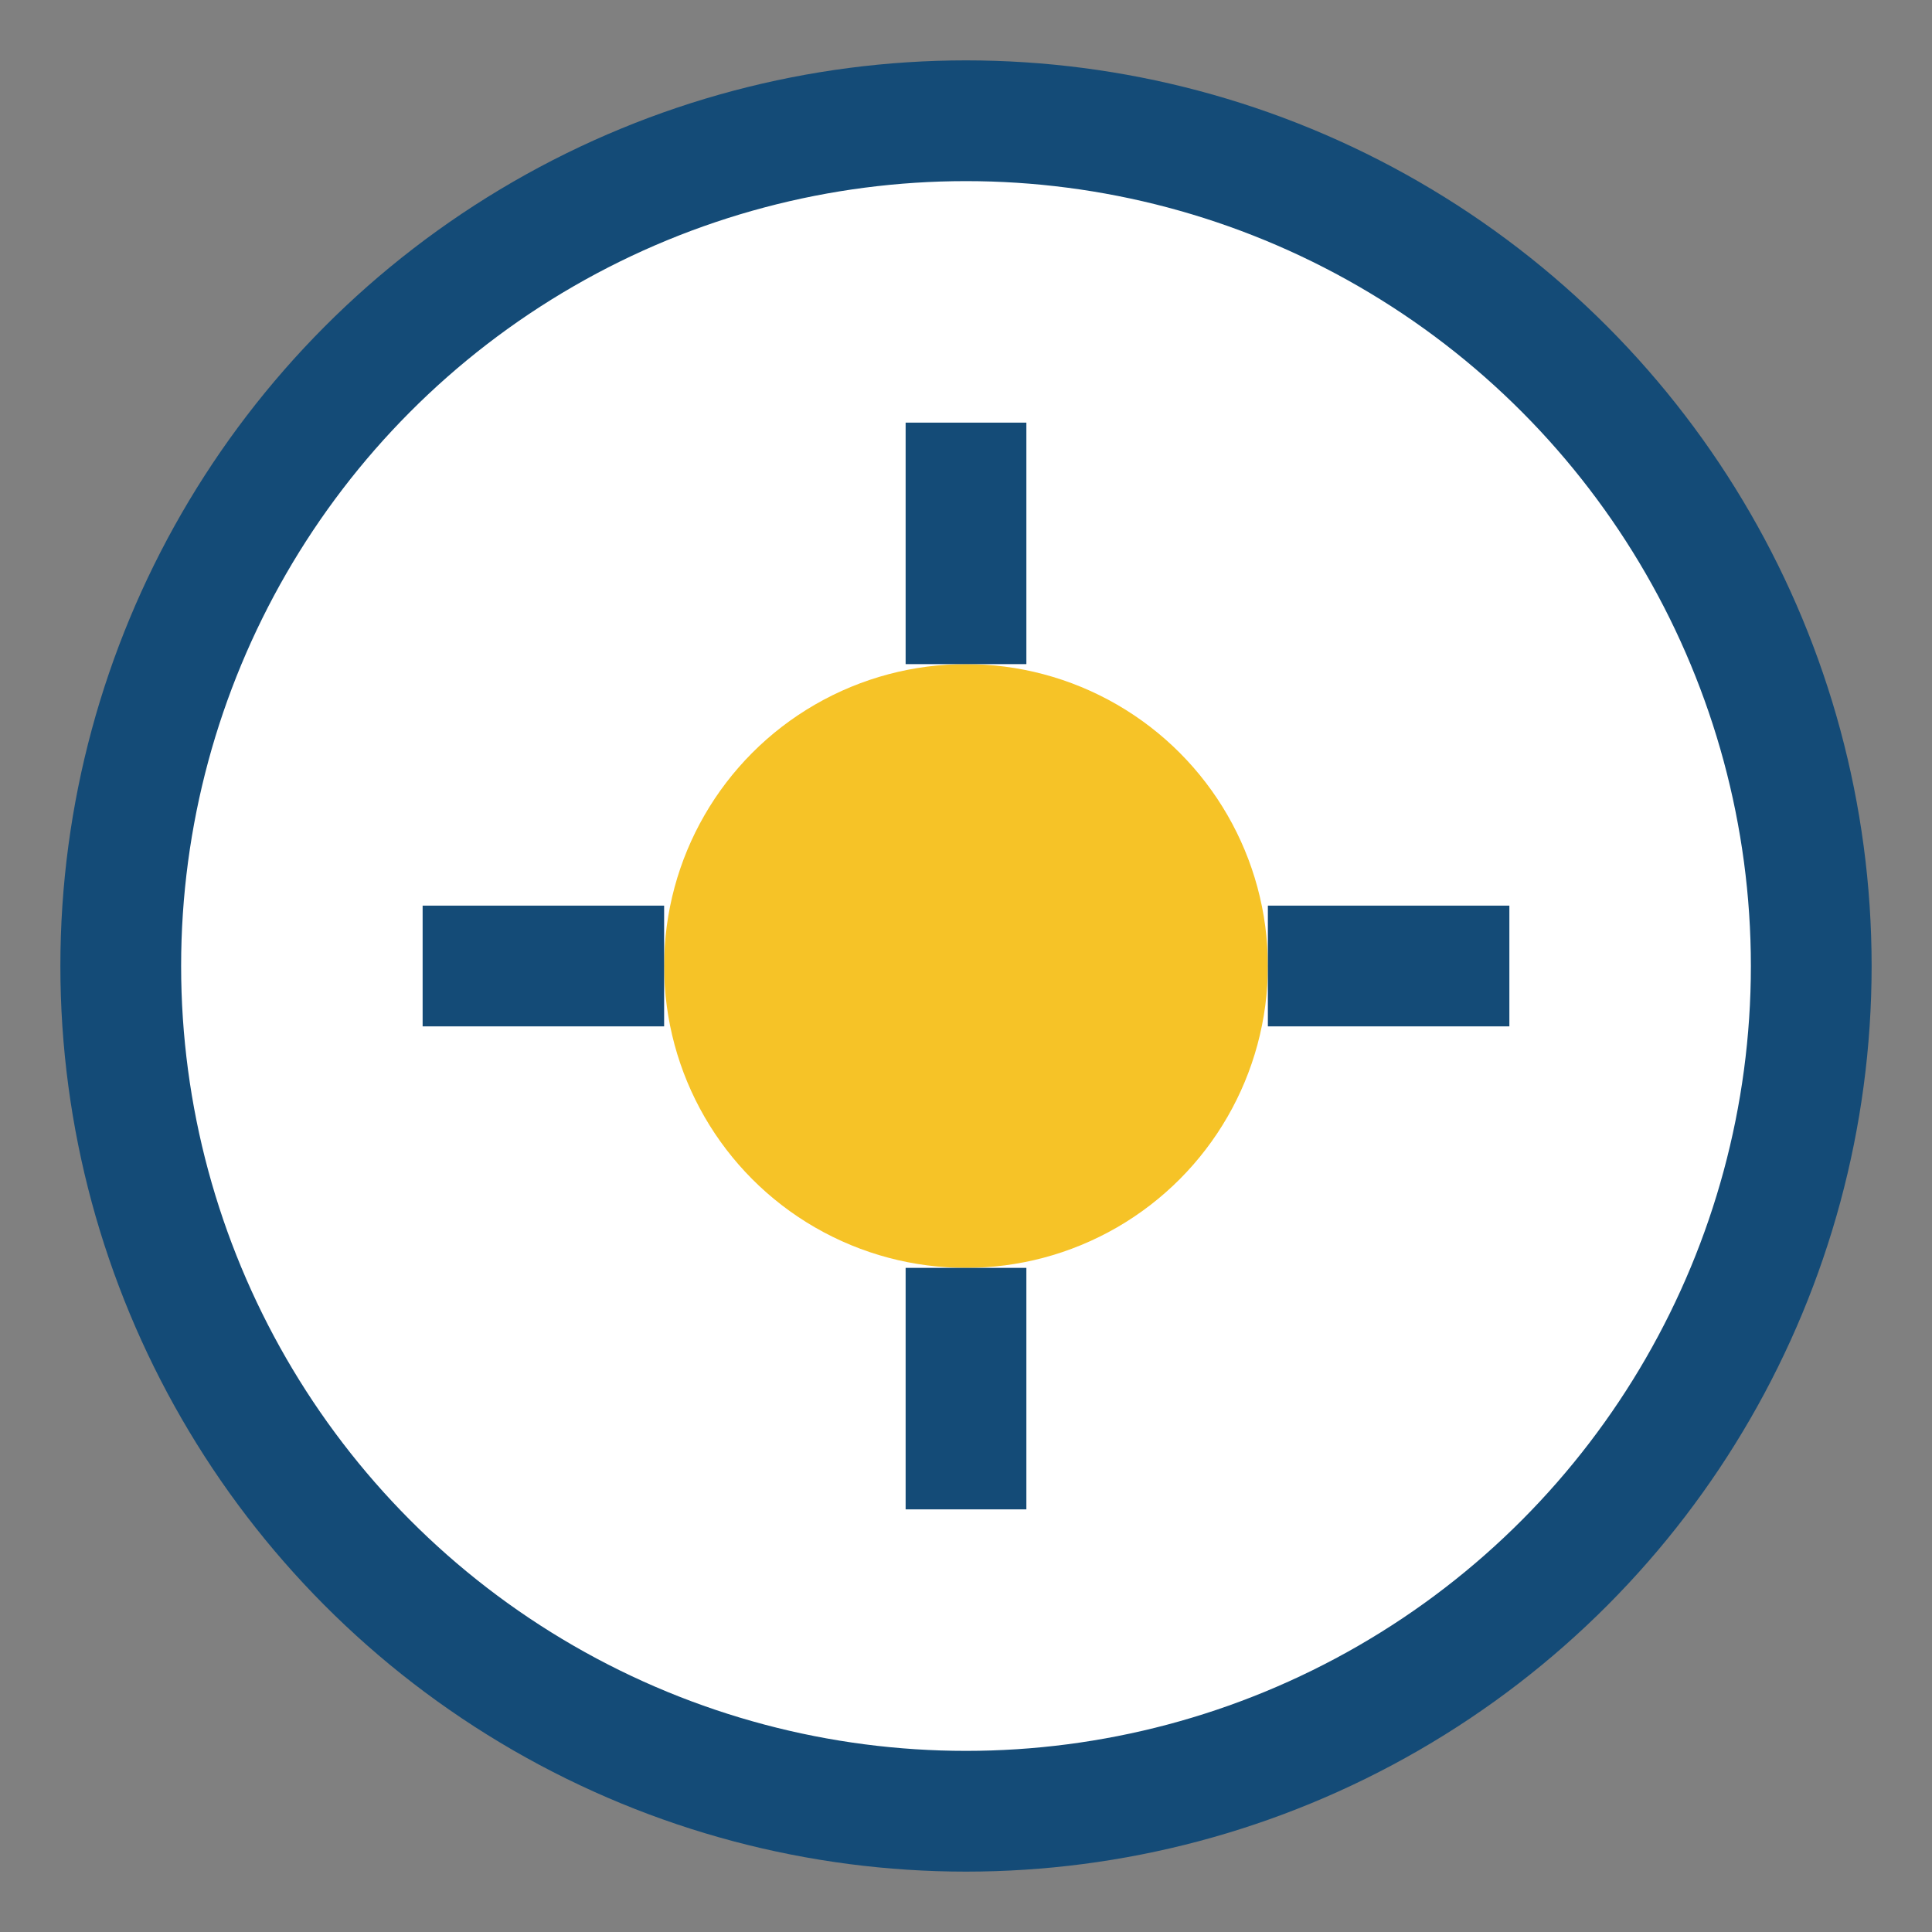 <?xml version="1.0" encoding="UTF-8"?>
<svg xmlns="http://www.w3.org/2000/svg" width="32" height="32" viewBox="0 0 32 32"><rect x="0" y="0" width="32" height="32" fill="#808080" stroke="none"/><circle cx="16" cy="16" r="14" fill="#fff" stroke="#144B77" stroke-width="2"/><circle cx="16" cy="16" r="5" fill="#F6C327"/><path d="M16 7v4M25 16h-4M16 25v-4M7 16h4" stroke="#144B77" stroke-width="2"/></svg>